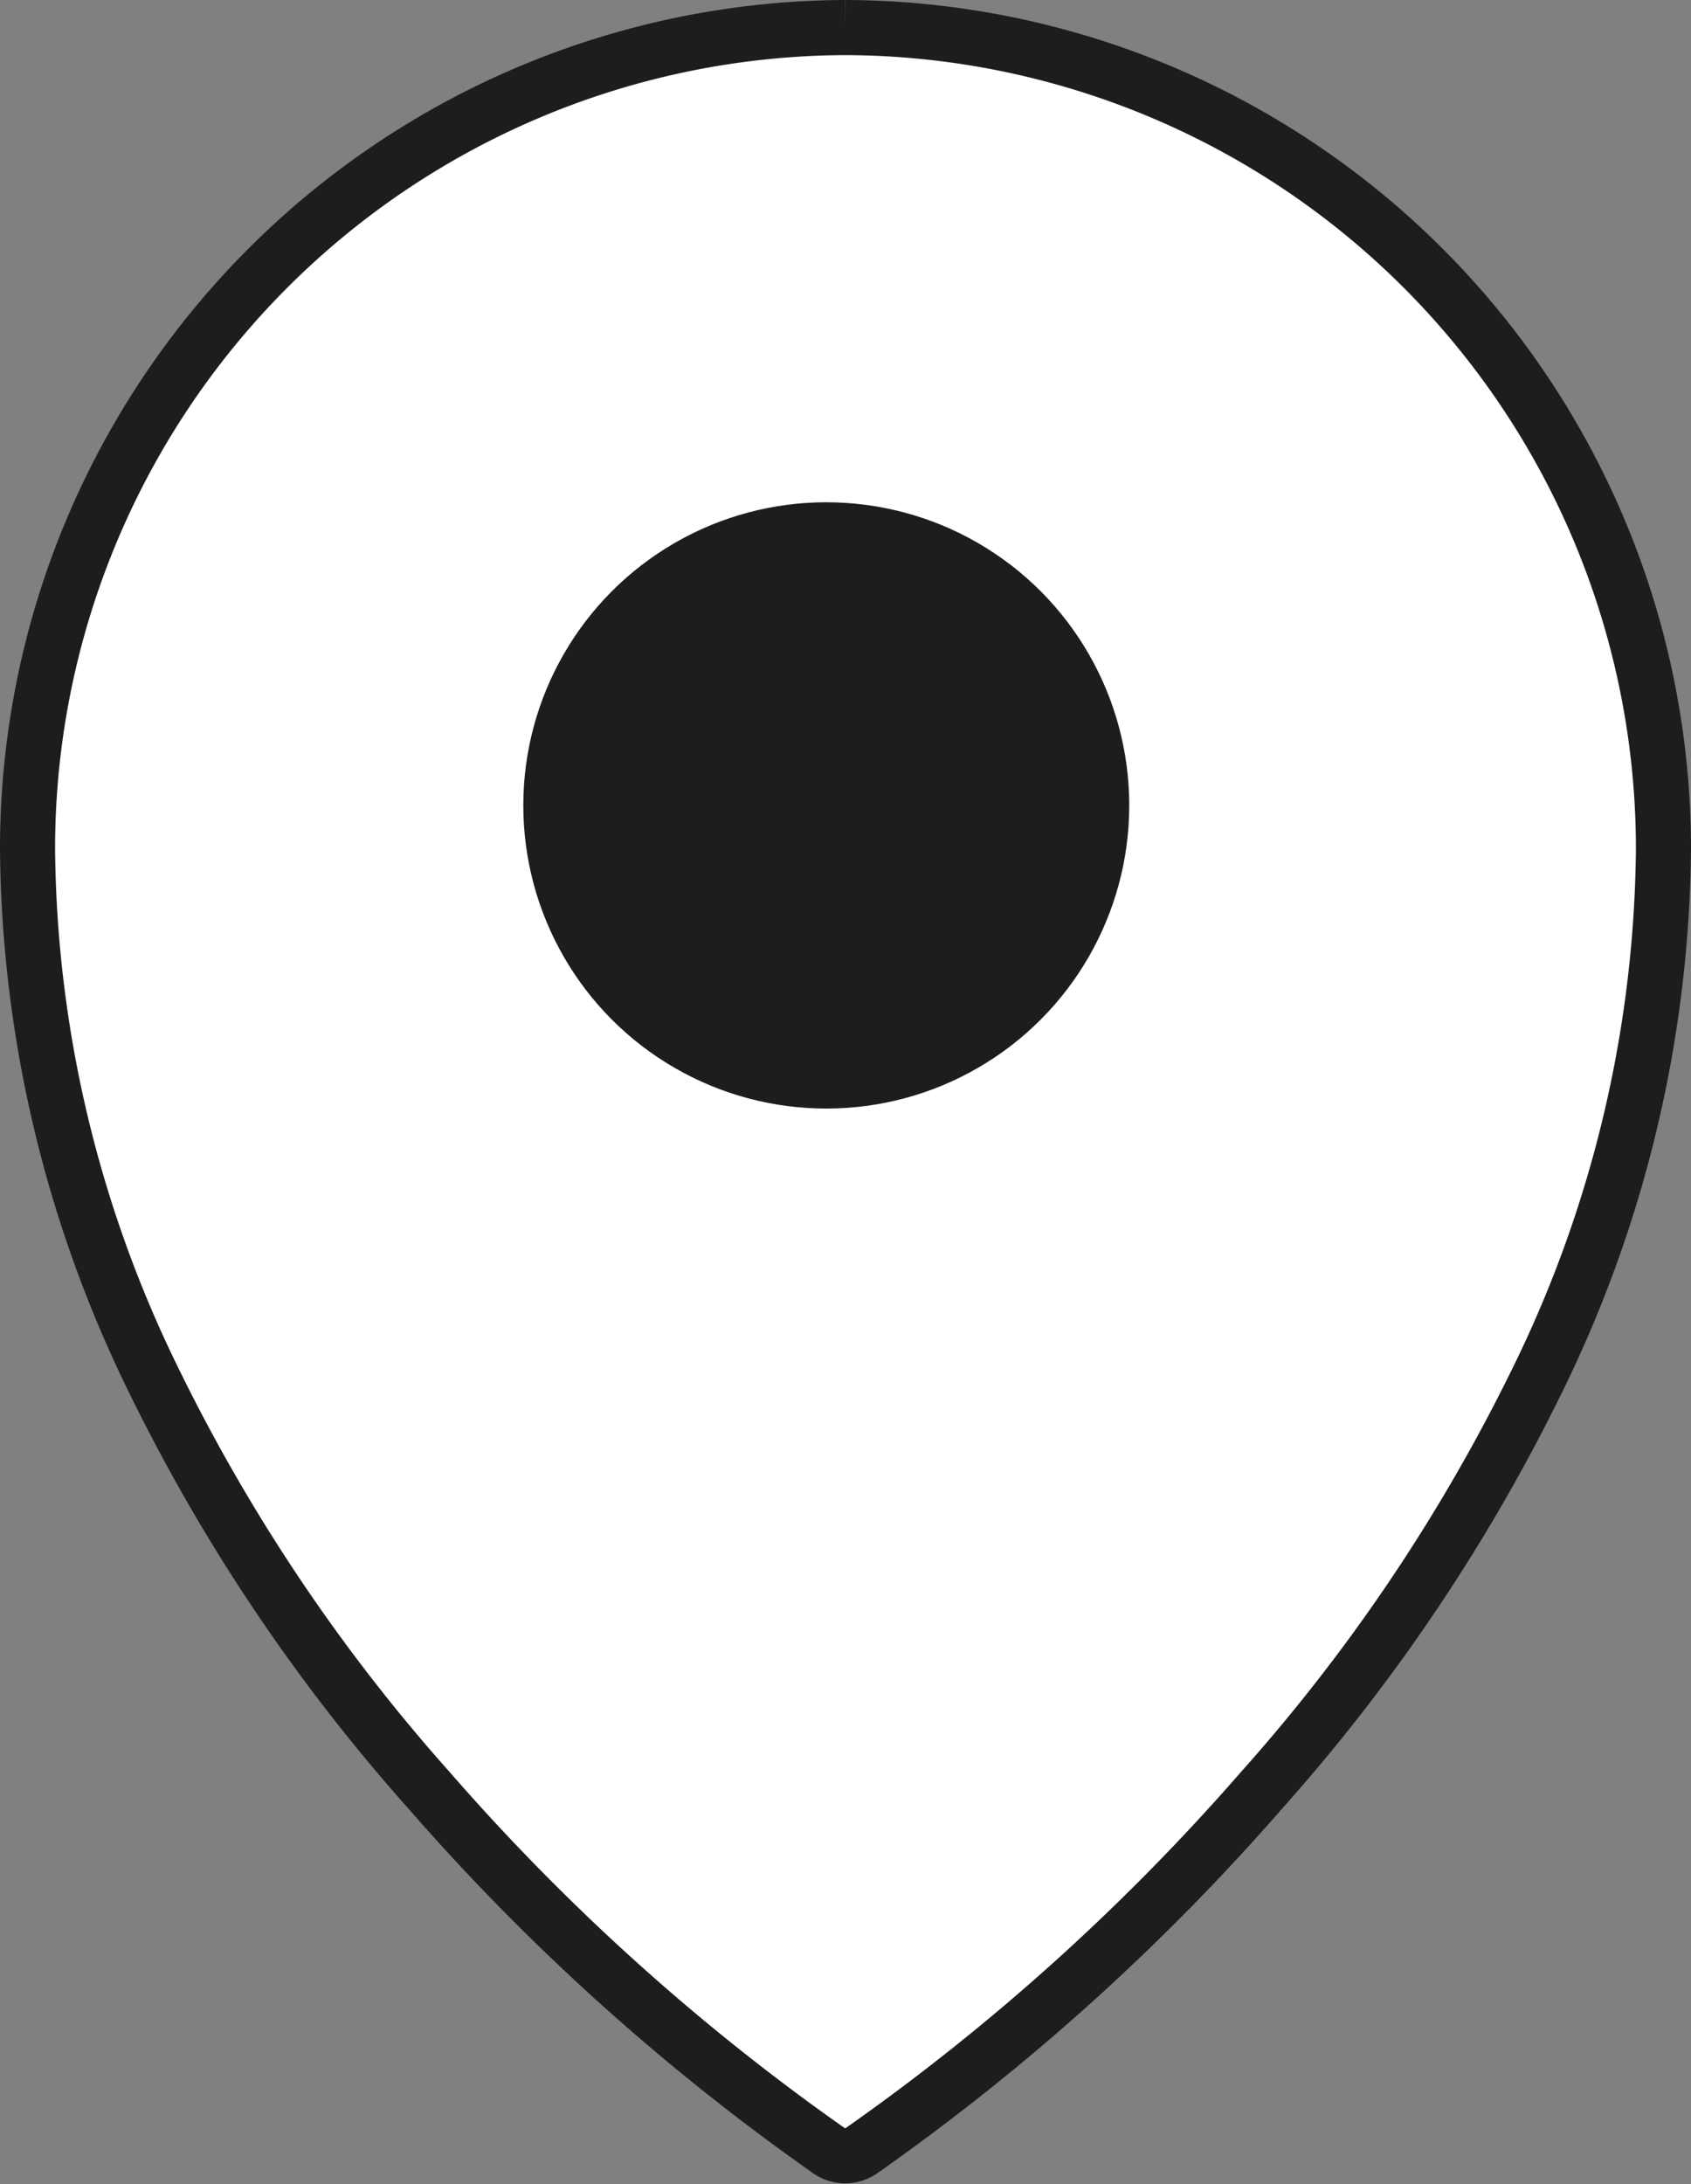 <svg xmlns="http://www.w3.org/2000/svg" width="30.698" height="39.63" viewBox="0 0 30.698 39.63">
  <rect x="0" y="0" width="30.698" height="39.63" fill="#808080" stroke="none"/>
  <g id="Component_4_1" data-name="Component 4 – 1" transform="translate(0.5 0.5)">
    <g id="Group_2373" data-name="Group 2373">
      <g id="Group_2378" data-name="Group 2378">
        <path id="Path_818" data-name="Path 818" d="M14.848,0A14.9,14.9,0,0,0,0,14.923a22.258,22.258,0,0,0,2.29,9.619,32.839,32.839,0,0,0,5,7.442,40.482,40.482,0,0,0,7.268,6.543.517.517,0,0,0,.571,0A40.482,40.482,0,0,0,22.4,31.984a32.832,32.832,0,0,0,5.008-7.442,22.258,22.258,0,0,0,2.29-9.619A14.9,14.9,0,0,0,14.848,0" fill="#fff" stroke="#1d1d1d" stroke-width="1"/>
      </g>
    </g>
    <circle id="Ellipse_21" data-name="Ellipse 21" cx="5.5" cy="5.5" r="5.5" transform="translate(9 8.613)" fill="#1d1d1d"/>
  </g>
</svg>
